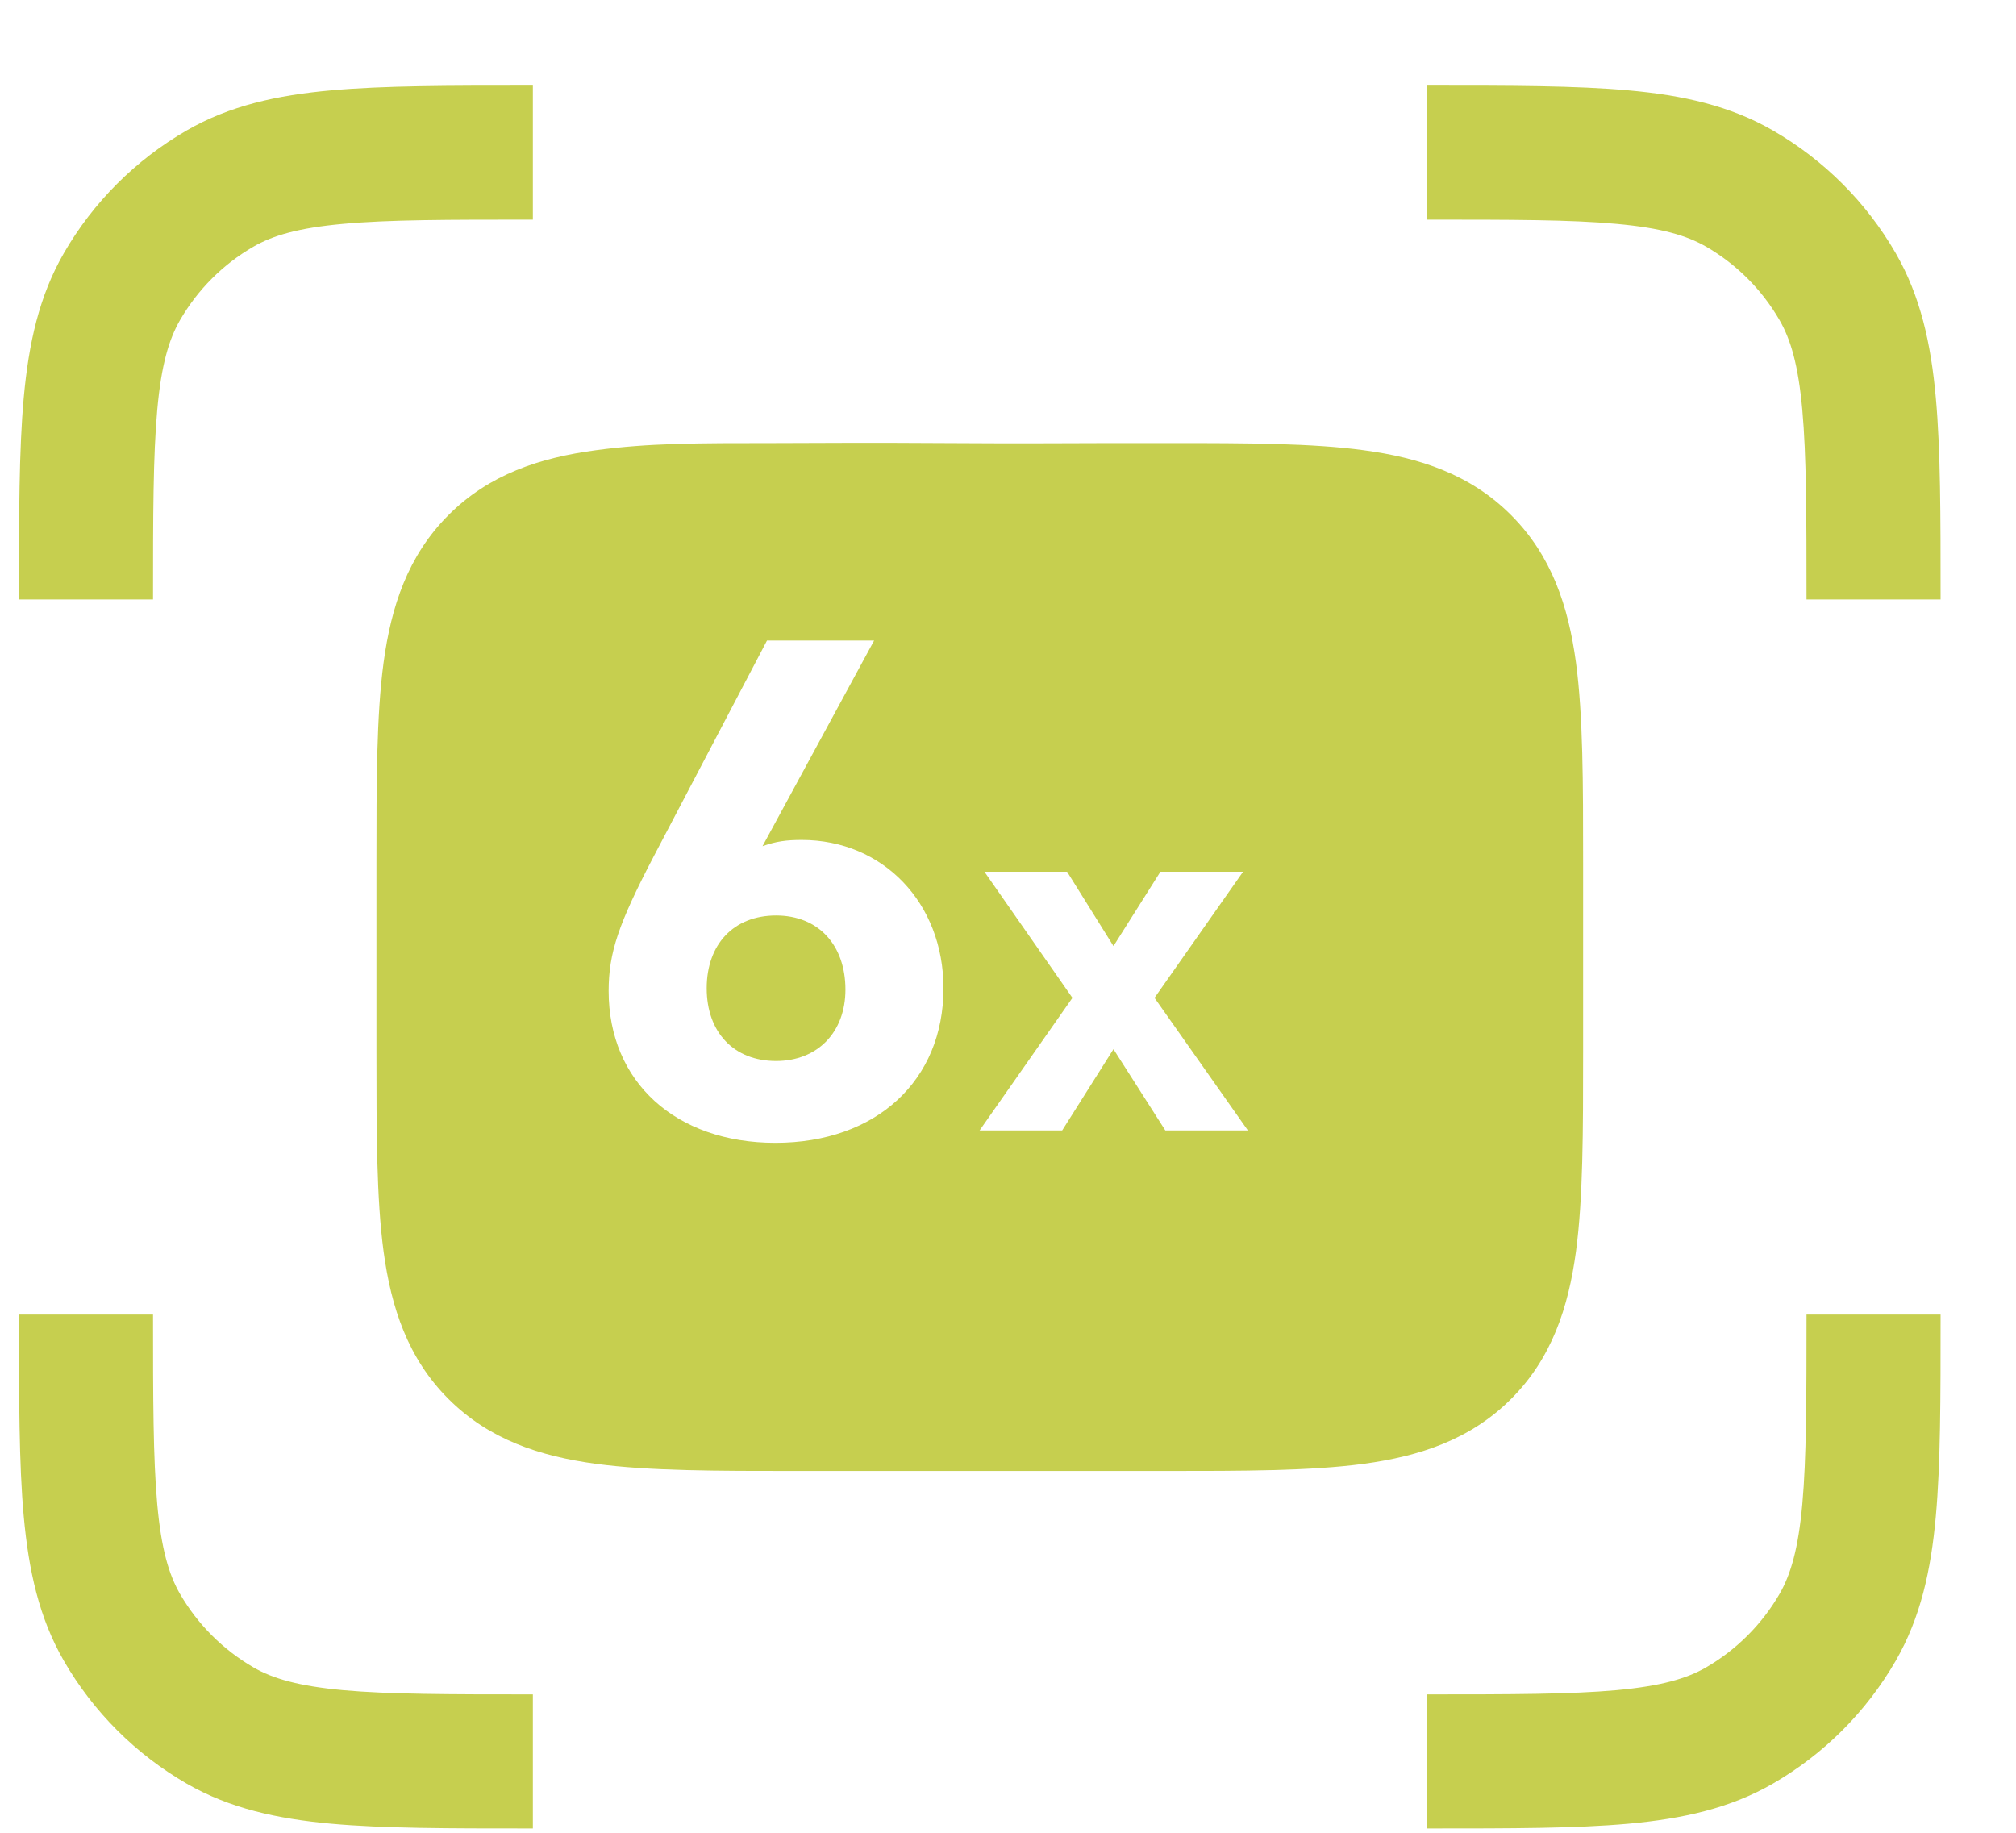 <svg width="22" height="20" viewBox="0 0 22 20" fill="none" xmlns="http://www.w3.org/2000/svg">
<path fill-rule="evenodd" clip-rule="evenodd" d="M5.815 0.934H5.78C4.898 0.934 4.187 0.934 3.613 0.986C3.022 1.039 2.505 1.153 2.036 1.424C1.48 1.745 1.018 2.206 0.697 2.762C0.426 3.232 0.313 3.749 0.259 4.34C0.207 4.914 0.207 5.625 0.207 6.507V6.542H1.67C1.67 5.617 1.671 4.972 1.716 4.472C1.76 3.982 1.843 3.704 1.964 3.494C2.157 3.16 2.434 2.883 2.767 2.691C2.977 2.57 3.255 2.487 3.745 2.443C4.245 2.397 4.89 2.397 5.815 2.397V0.934ZM15.569 2.397C16.494 2.397 17.139 2.397 17.639 2.443C18.129 2.487 18.407 2.57 18.617 2.691C18.95 2.883 19.227 3.16 19.42 3.494C19.541 3.704 19.624 3.982 19.668 4.472C19.713 4.972 19.714 5.617 19.714 6.542H21.177V6.507V6.507C21.177 5.625 21.177 4.914 21.125 4.34C21.072 3.749 20.958 3.232 20.687 2.762C20.366 2.206 19.904 1.745 19.348 1.424C18.879 1.153 18.362 1.039 17.771 0.986C17.197 0.934 16.486 0.934 15.604 0.934H15.569V2.397ZM0.207 14.345V14.38C0.207 15.261 0.207 15.973 0.259 16.547C0.313 17.138 0.426 17.655 0.697 18.124C1.018 18.68 1.48 19.142 2.036 19.463C2.505 19.734 3.022 19.847 3.613 19.901C4.187 19.953 4.898 19.953 5.78 19.953H5.815V18.49C4.89 18.49 4.245 18.489 3.745 18.444C3.255 18.399 2.977 18.317 2.767 18.196C2.434 18.003 2.157 17.726 1.964 17.393C1.843 17.183 1.76 16.904 1.716 16.415C1.671 15.915 1.67 15.27 1.67 14.345H0.207ZM19.714 14.345C19.714 15.27 19.713 15.915 19.668 16.415C19.624 16.904 19.541 17.183 19.42 17.393C19.227 17.726 18.95 18.003 18.617 18.196C18.407 18.317 18.129 18.399 17.639 18.444C17.139 18.489 16.494 18.49 15.569 18.49V19.953H15.604C16.486 19.953 17.197 19.953 17.771 19.901C18.362 19.847 18.879 19.734 19.348 19.463C19.904 19.142 20.366 18.68 20.687 18.124C20.958 17.655 21.072 17.138 21.125 16.547C21.177 15.973 21.177 15.262 21.177 14.38V14.38V14.345H19.714ZM10.31 4.835C10.633 4.837 10.957 4.84 12.151 4.835C12.36 4.835 12.541 4.835 12.697 4.835C12.696 4.835 12.695 4.835 12.694 4.835H12.694L12.643 4.835C12.643 4.835 14.664 4.835 12.778 4.835C13.617 4.835 14.319 4.837 14.881 4.913C15.493 4.995 16.046 5.176 16.49 5.621C16.934 6.065 17.115 6.618 17.198 7.23C17.276 7.81 17.276 8.541 17.276 9.417V9.417L17.276 9.468V11.419L17.276 11.469V11.47C17.276 12.346 17.276 13.076 17.198 13.657C17.115 14.269 16.934 14.822 16.49 15.266C16.046 15.71 15.493 15.891 14.881 15.974C14.301 16.052 13.57 16.052 12.694 16.052L12.643 16.052H8.741L8.691 16.052C7.814 16.052 7.084 16.052 6.503 15.974C5.891 15.891 5.338 15.71 4.894 15.266C4.45 14.822 4.269 14.269 4.186 13.657C4.108 13.076 4.108 12.346 4.108 11.469V11.469L4.108 11.419V9.468L4.108 9.417V9.417C4.108 8.541 4.108 7.81 4.186 7.23C4.269 6.618 4.45 6.065 4.894 5.621C5.338 5.176 5.891 4.995 6.503 4.913C7.084 4.835 7.592 4.835 8.468 4.835H8.468C9.663 4.83 9.986 4.833 10.31 4.835ZM11.703 10.889L10.743 9.513H11.645L12.151 10.324L12.663 9.513H13.565L12.599 10.889L13.618 12.336H12.717L12.151 11.449L11.591 12.336H10.69L11.703 10.889ZM8.749 9.166C8.584 9.166 8.469 9.181 8.321 9.234L9.539 6.99H8.37L7.136 9.341C6.749 10.082 6.642 10.395 6.642 10.815C6.642 11.807 7.374 12.471 8.461 12.471C9.563 12.471 10.296 11.792 10.296 10.784C10.296 9.853 9.637 9.166 8.749 9.166ZM8.469 9.99C8.93 9.99 9.226 10.311 9.226 10.799C9.226 11.265 8.921 11.578 8.469 11.578C8.008 11.578 7.712 11.265 7.712 10.784C7.712 10.303 8.008 9.99 8.469 9.99Z" fill="#C6CF4F"/>
</svg>
